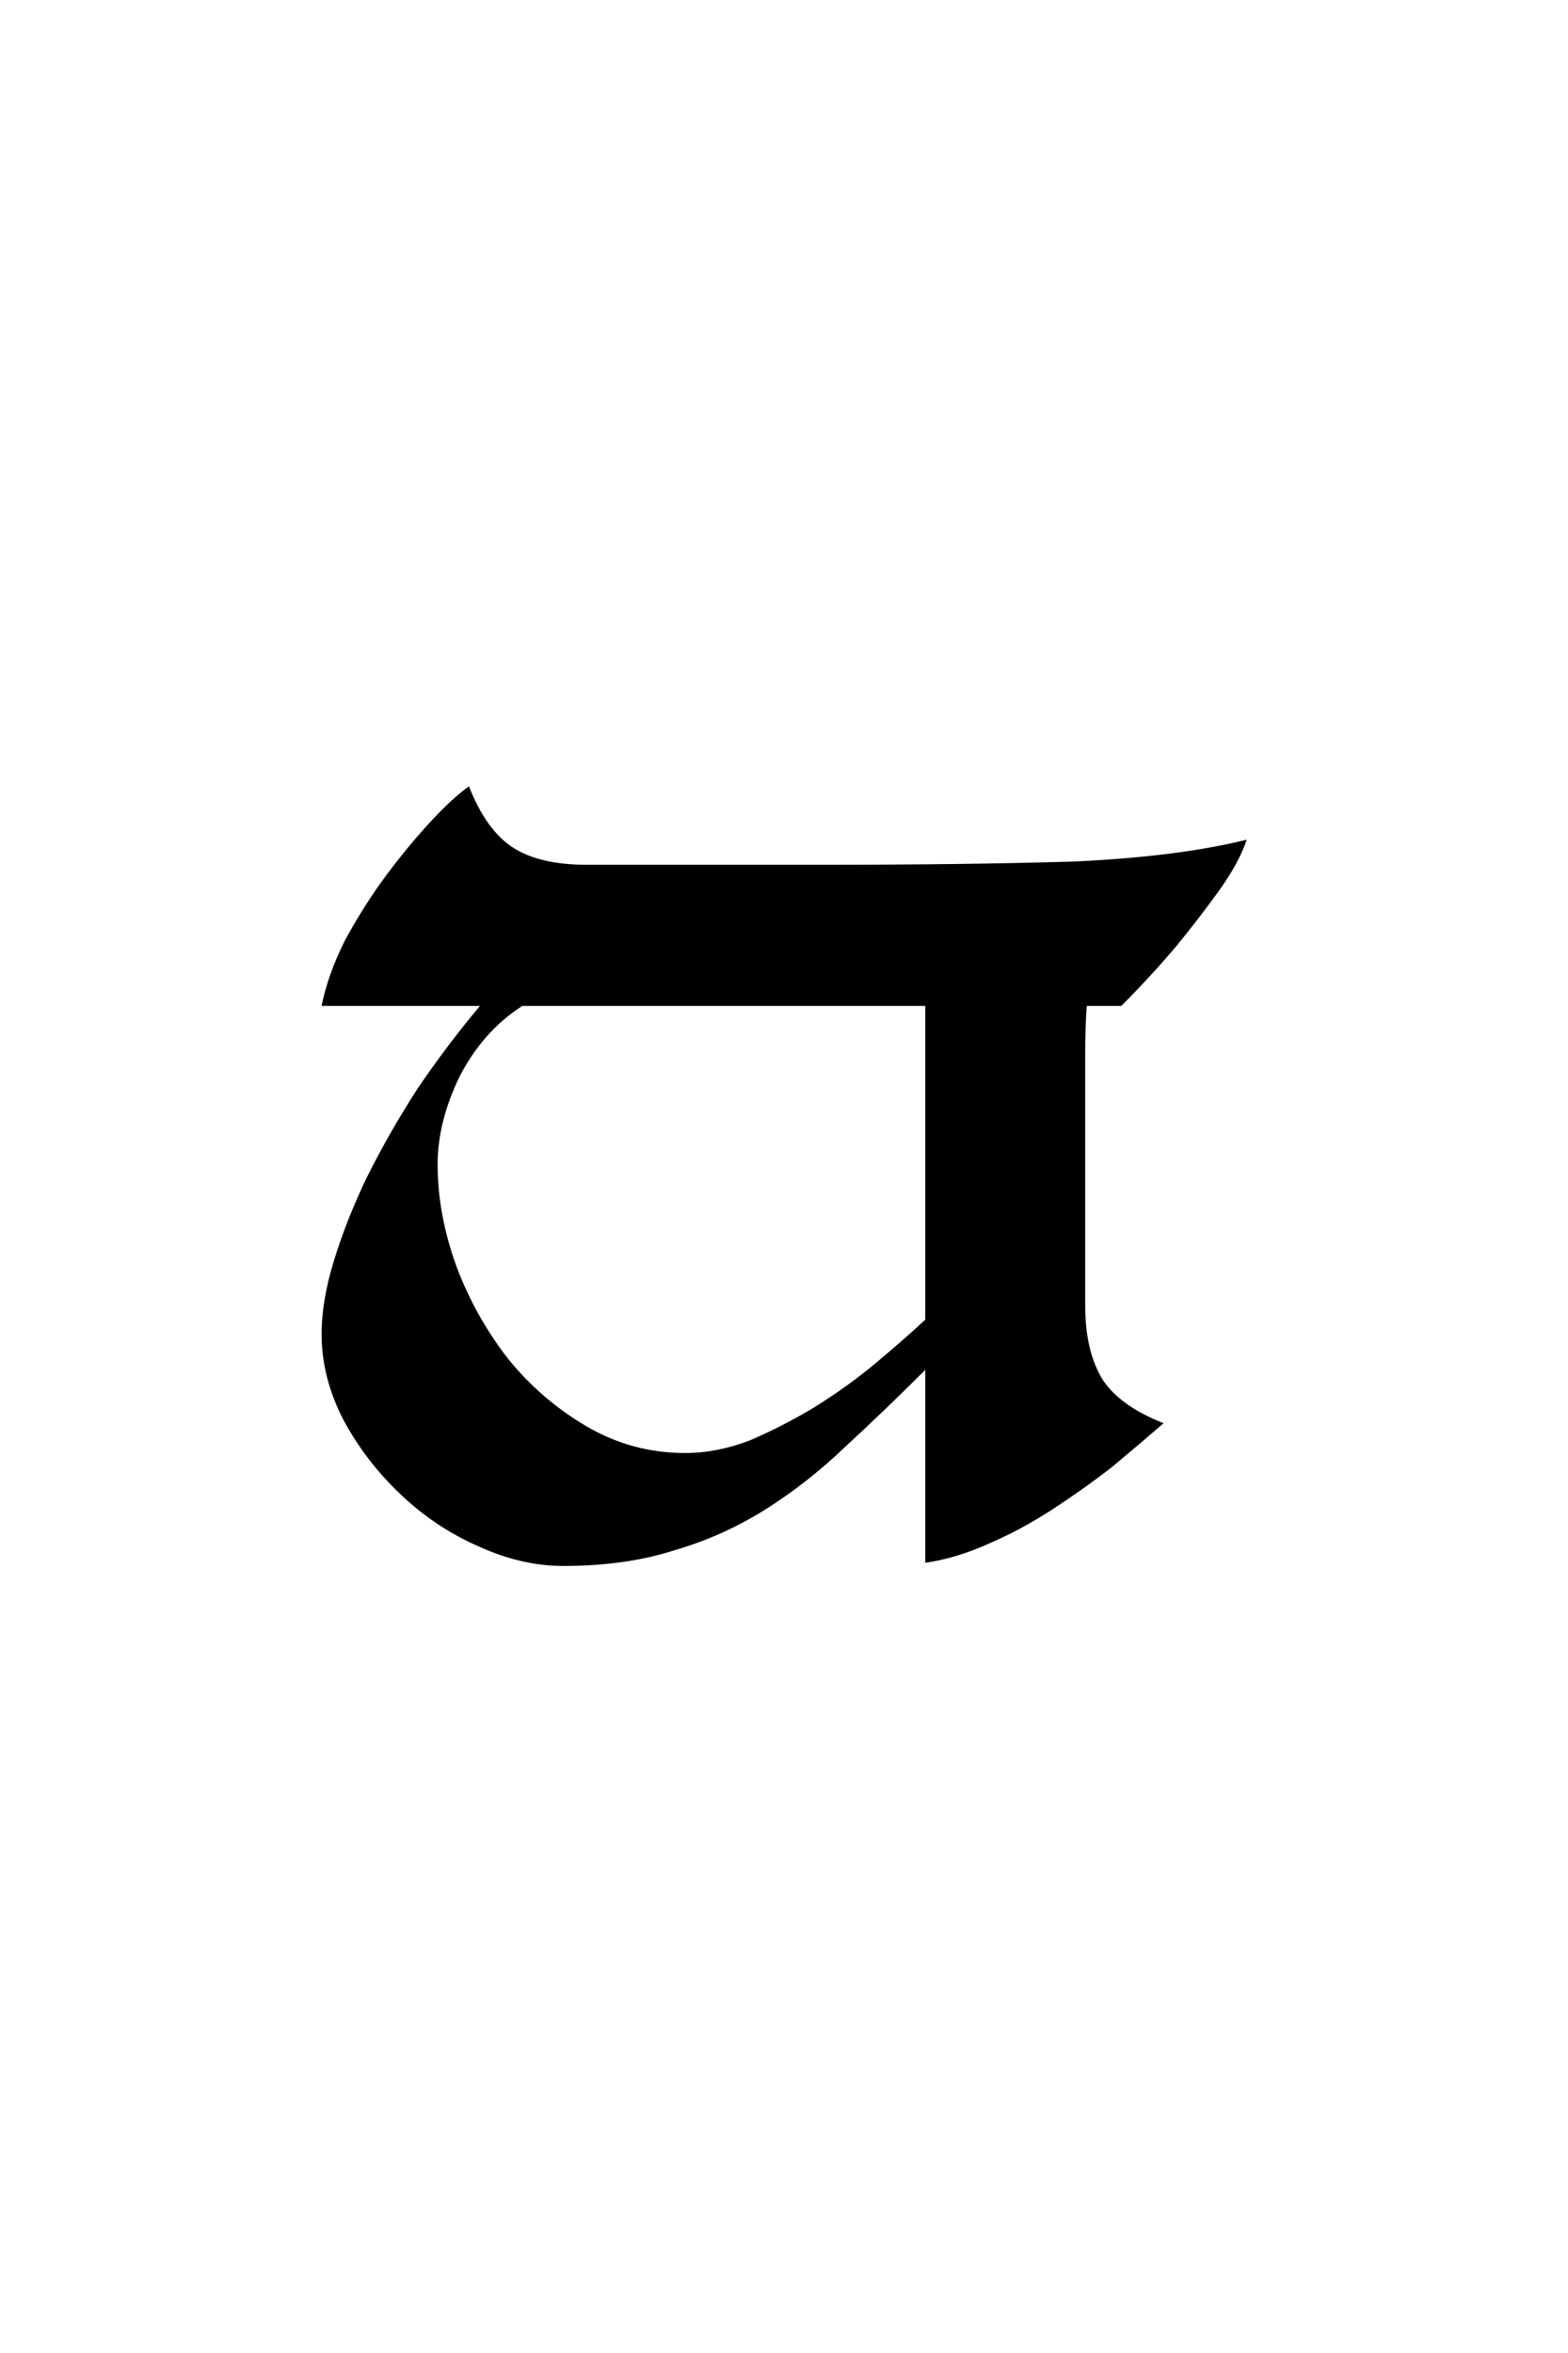 <?xml version="1.0" encoding="UTF-8" standalone="no"?>
<!-- Created with Inkscape (http://www.inkscape.org/) -->
<svg
   xmlns:svg="http://www.w3.org/2000/svg"
   xmlns="http://www.w3.org/2000/svg"
   version="1.0"
   width="32"
   height="48"
   id="svg2">
  <defs
     id="defs4" />
  <g
     id="layer1">
    <path
       d="M 25.443,17.129 C 25.336,17.449 25.144,17.801 24.867,18.185 C 24.589,18.569 24.301,18.942 24.003,19.305 C 23.661,19.71 23.288,20.115 22.883,20.521 L 22.179,20.521 C 22.157,20.819 22.147,21.139 22.147,21.481 C 22.147,21.801 22.147,22.174 22.147,22.601 L 22.147,26.633 C 22.147,27.251 22.264,27.753 22.499,28.137 C 22.733,28.499 23.149,28.798 23.747,29.033 C 23.427,29.31 23.075,29.609 22.691,29.929 C 22.307,30.227 21.901,30.515 21.475,30.793 C 21.048,31.07 20.611,31.305 20.163,31.497 C 19.736,31.689 19.309,31.817 18.883,31.881 L 18.883,27.945 C 18.328,28.499 17.784,29.022 17.251,29.513 C 16.739,30.003 16.195,30.43 15.619,30.793 C 15.043,31.155 14.424,31.433 13.763,31.625 C 13.101,31.838 12.344,31.945 11.491,31.945 C 10.915,31.945 10.328,31.806 9.731,31.529 C 9.155,31.273 8.632,30.921 8.163,30.473 C 7.693,30.025 7.309,29.523 7.011,28.969 C 6.712,28.393 6.563,27.806 6.563,27.209 C 6.563,26.761 6.648,26.259 6.819,25.705 C 6.989,25.15 7.213,24.585 7.491,24.009 C 7.789,23.411 8.131,22.814 8.515,22.217 C 8.92,21.619 9.347,21.054 9.795,20.521 L 6.563,20.521 C 6.648,20.094 6.808,19.646 7.043,19.177 C 7.299,18.707 7.576,18.27 7.875,17.865 C 8.195,17.438 8.504,17.065 8.803,16.745 C 9.101,16.425 9.357,16.19 9.571,16.041 C 9.805,16.638 10.104,17.054 10.467,17.289 C 10.829,17.523 11.331,17.641 11.971,17.641 L 16.835,17.641 C 18.733,17.641 20.408,17.619 21.859,17.577 C 23.309,17.513 24.504,17.363 25.443,17.129 M 10.659,20.521 C 10.125,20.862 9.699,21.342 9.379,21.961 C 9.08,22.579 8.931,23.177 8.931,23.753 C 8.931,24.435 9.059,25.129 9.315,25.833 C 9.571,26.515 9.923,27.145 10.371,27.721 C 10.819,28.275 11.352,28.734 11.971,29.097 C 12.589,29.459 13.261,29.641 13.987,29.641 C 14.413,29.641 14.851,29.555 15.299,29.385 C 15.747,29.193 16.184,28.969 16.611,28.713 C 17.059,28.435 17.475,28.137 17.859,27.817 C 18.243,27.497 18.584,27.198 18.883,26.921 L 18.883,20.521 L 10.659,20.521"
       id="text2389"
       style="font-size:32px;font-style:normal;font-variant:normal;font-weight:normal;font-stretch:normal;text-align:center;line-height:125%;writing-mode:lr-tb;text-anchor:middle;fill:#000000;fill-opacity:1;stroke:none;stroke-width:1px;stroke-linecap:butt;stroke-linejoin:miter;stroke-opacity:1;font-family:Lucida Grande;-inkscape-font-specification:Lucida Grande" />
  </g>
</svg>
